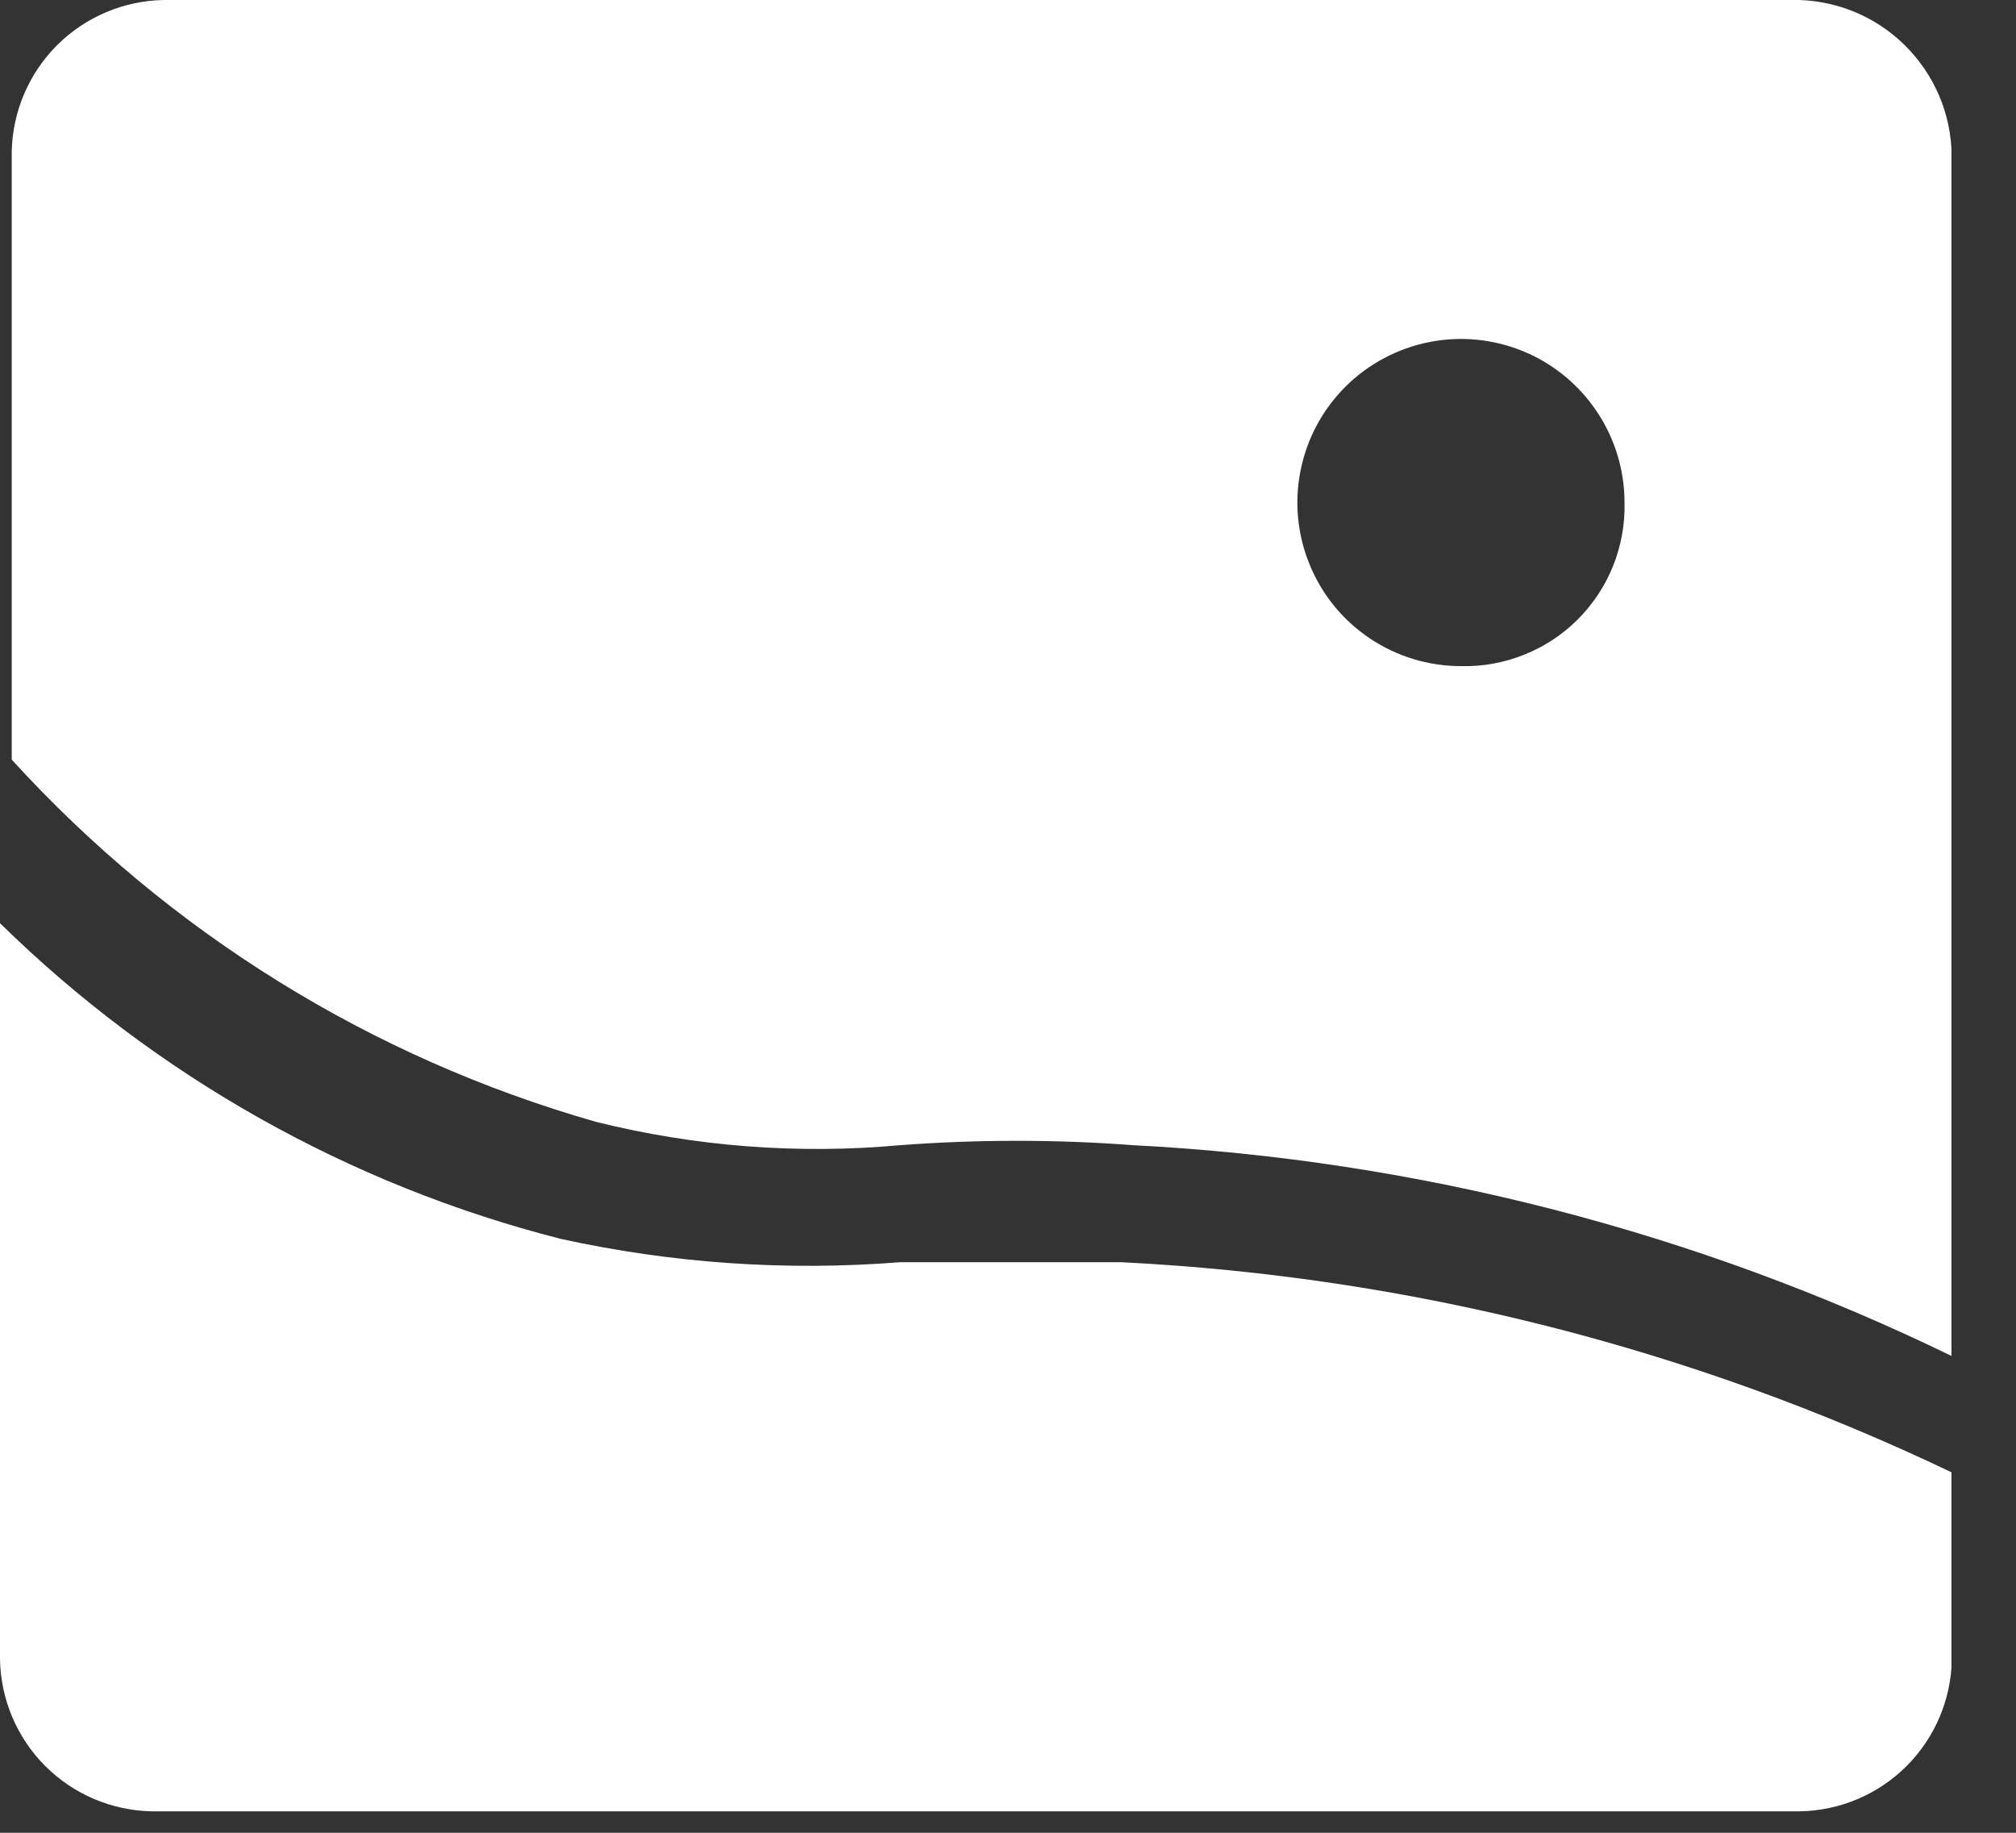 <svg width="22" height="20" viewBox="0 0 22 20" fill="none" xmlns="http://www.w3.org/2000/svg">
<rect x="0" y="0" width="22" height="20" fill="#333333" stroke="none"/>
<g clip-path="url(#clip0_445_31)">
<path d="M12.242 13.774H9.819C8.58 13.872 7.333 13.786 6.119 13.519C3.811 12.931 1.7 11.742 0 10.074V18.108C0.008 18.545 0.185 18.963 0.494 19.272C0.803 19.581 1.221 19.758 1.658 19.766H19.639C20.077 19.759 20.495 19.582 20.805 19.273C21.115 18.963 21.292 18.546 21.3 18.108V16.068C18.462 14.711 15.383 13.931 12.242 13.774Z" fill="white"/>
<path d="M19.639 0H1.786C1.349 0.008 0.931 0.185 0.622 0.494C0.313 0.803 0.136 1.221 0.128 1.658V8.289C1.844 10.174 4.052 11.543 6.504 12.242C7.587 12.512 8.708 12.598 9.82 12.497C10.669 12.433 11.521 12.433 12.37 12.497C15.47 12.657 18.506 13.44 21.297 14.797V1.785C21.306 1.559 21.27 1.333 21.192 1.121C21.113 0.908 20.993 0.714 20.839 0.548C20.685 0.382 20.5 0.248 20.294 0.154C20.088 0.06 19.865 0.008 19.639 0ZM15.939 7.269C15.586 7.268 15.241 7.163 14.948 6.966C14.655 6.77 14.427 6.491 14.293 6.164C14.158 5.838 14.123 5.479 14.193 5.133C14.262 4.787 14.432 4.47 14.682 4.22C14.932 3.971 15.25 3.802 15.596 3.733C15.942 3.664 16.301 3.7 16.627 3.835C16.953 3.97 17.231 4.199 17.427 4.493C17.623 4.786 17.728 5.131 17.728 5.484C17.734 5.72 17.691 5.955 17.604 6.174C17.516 6.394 17.384 6.593 17.217 6.76C17.05 6.927 16.851 7.058 16.631 7.145C16.412 7.233 16.177 7.275 15.941 7.269H15.939Z" fill="white"/>
</g>
<defs>
<clipPath id="clip0_445_31">
<rect width="21.296" height="19.766" fill="white"/>
</clipPath>
</defs>
</svg>
